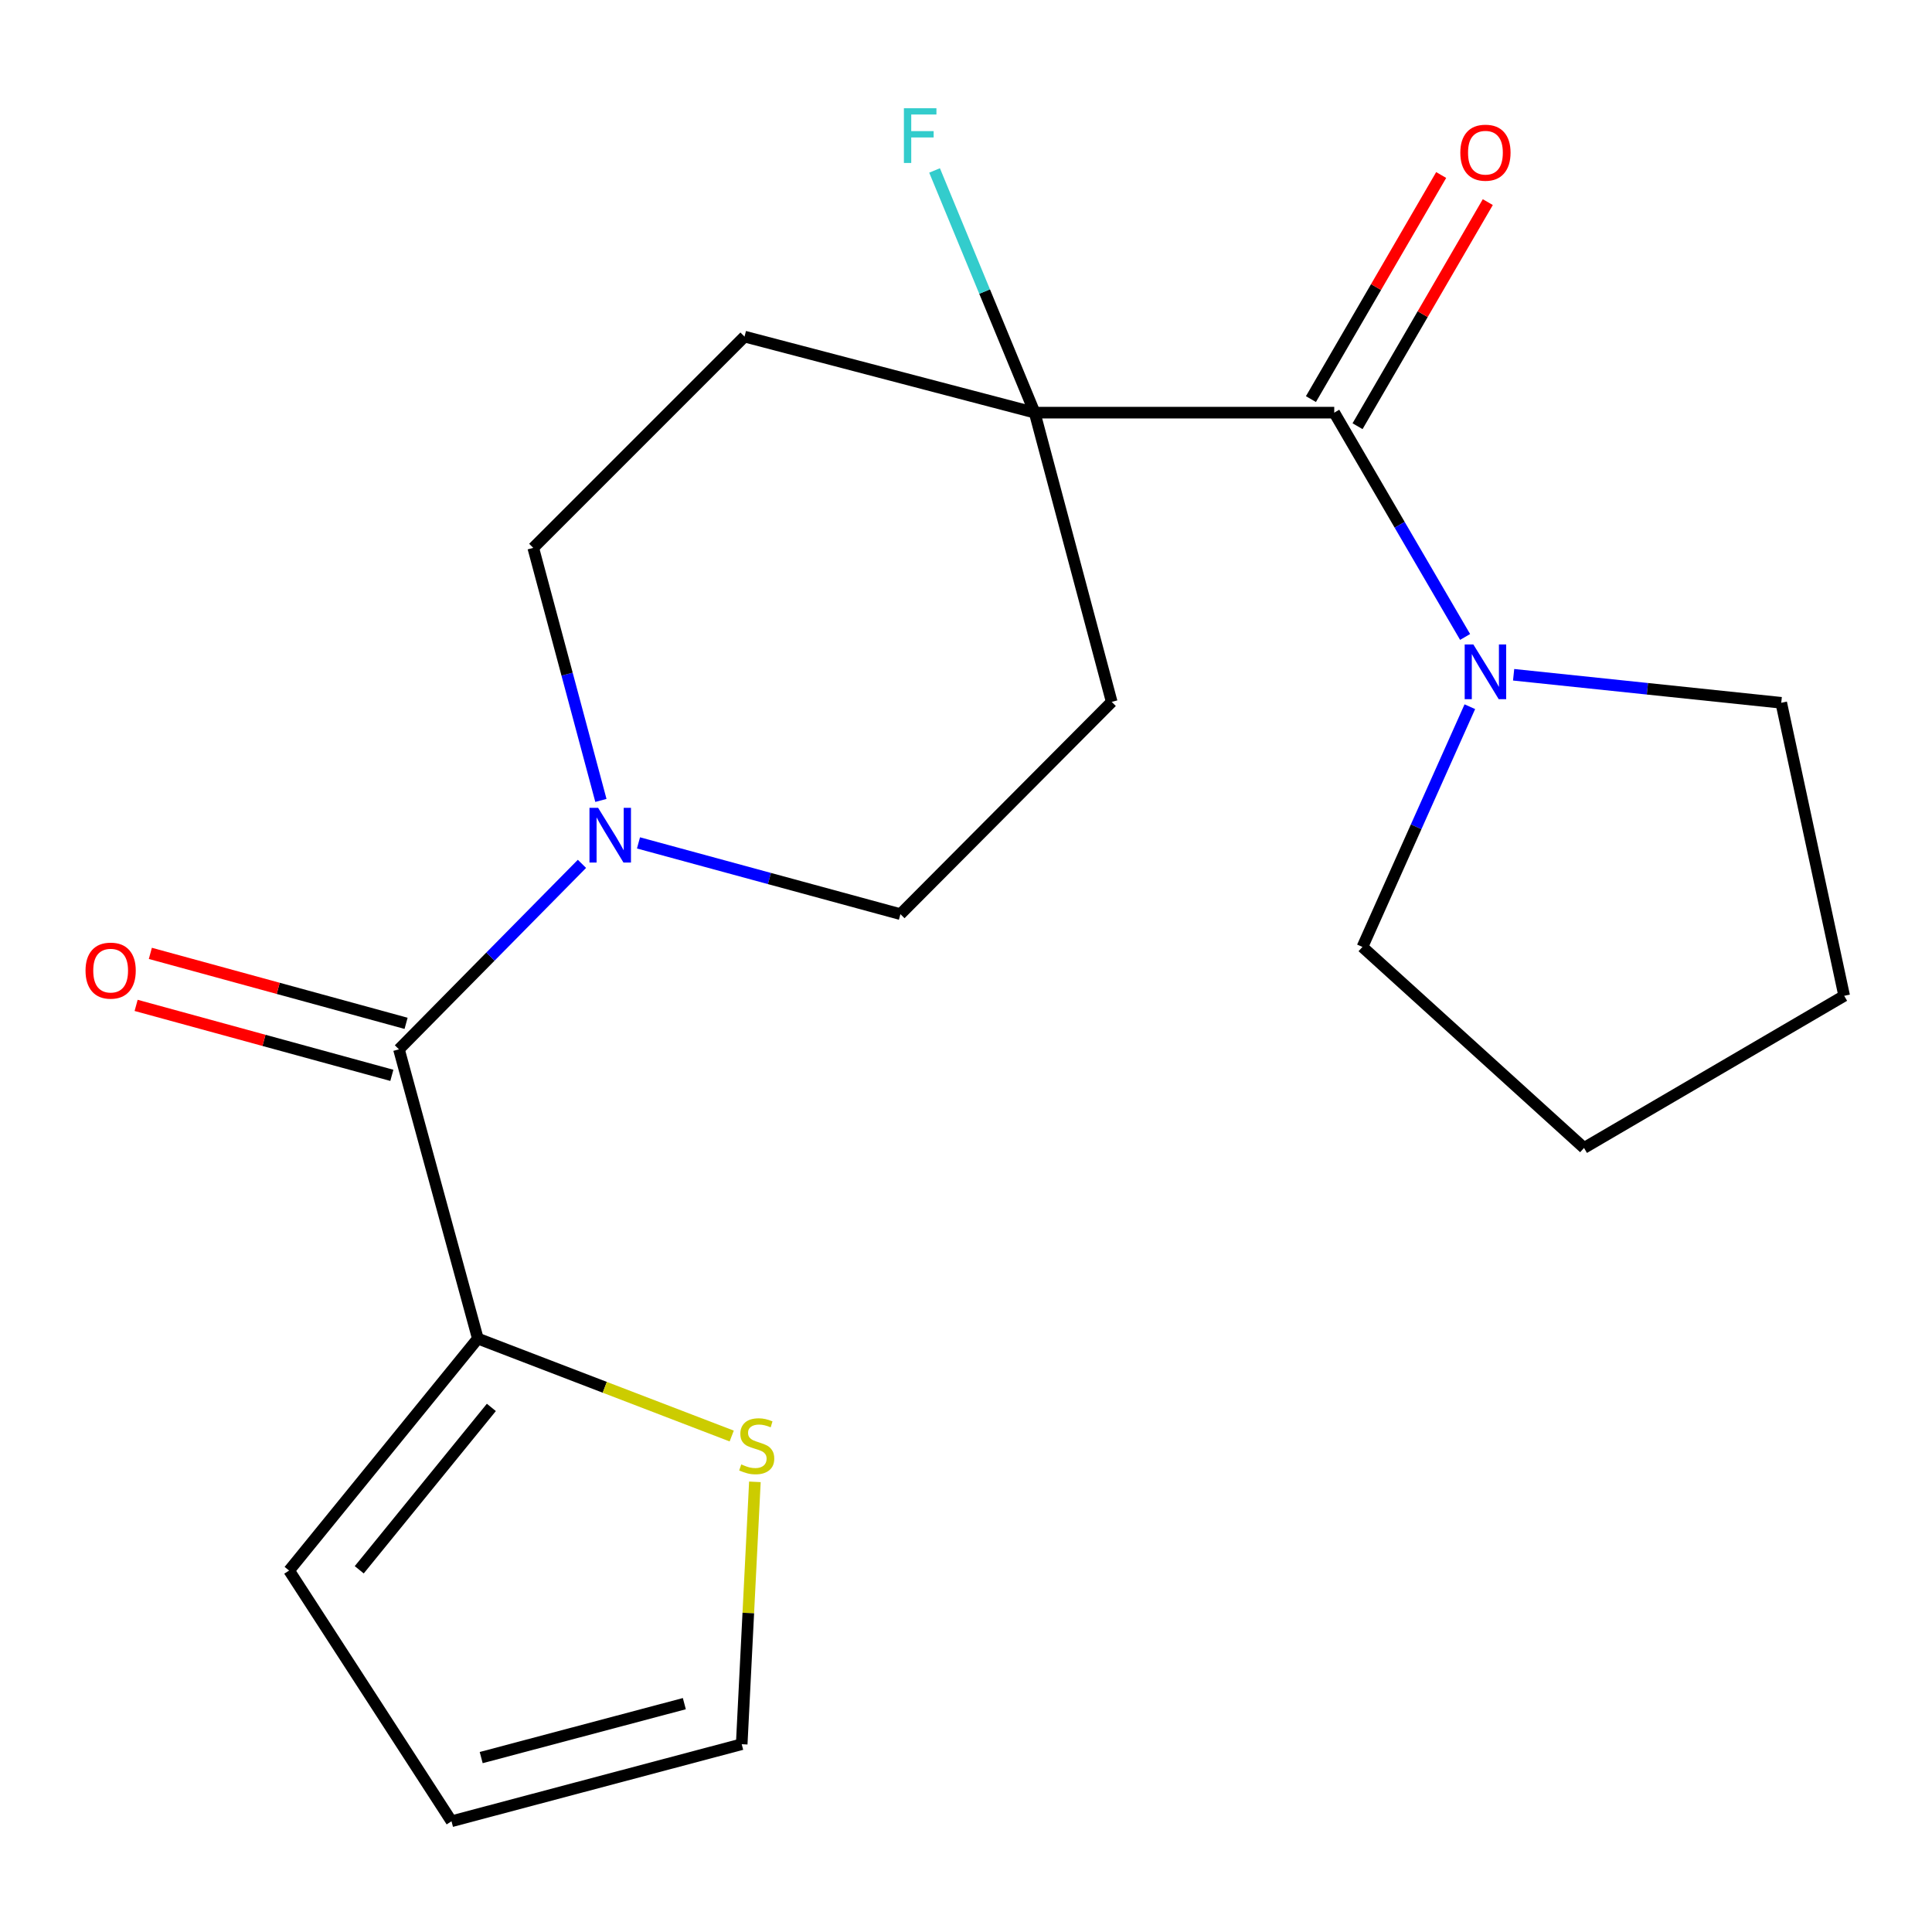 <?xml version='1.0' encoding='iso-8859-1'?>
<svg version='1.1' baseProfile='full'
              xmlns='http://www.w3.org/2000/svg'
                      xmlns:rdkit='http://www.rdkit.org/xml'
                      xmlns:xlink='http://www.w3.org/1999/xlink'
                  xml:space='preserve'
width='1000px' height='1000px' viewBox='0 0 1000 1000'>
<!-- END OF HEADER -->
<rect style='opacity:1.0;fill:#FFFFFF;stroke:none' width='1000' height='1000' x='0' y='0'> </rect>
<path class='bond-1' d='M 206.501,543.138 L 253.859,495.135' style='fill:none;fill-rule:evenodd;stroke:#000000;stroke-width:6px;stroke-linecap:butt;stroke-linejoin:miter;stroke-opacity:1' />
<path class='bond-1' d='M 253.859,495.135 L 301.218,447.132' style='fill:none;fill-rule:evenodd;stroke:#0000FF;stroke-width:6px;stroke-linecap:butt;stroke-linejoin:miter;stroke-opacity:1' />
<path class='bond-3' d='M 206.501,543.138 L 247.329,692.849' style='fill:none;fill-rule:evenodd;stroke:#000000;stroke-width:6px;stroke-linecap:butt;stroke-linejoin:miter;stroke-opacity:1' />
<path class='bond-10' d='M 210.184,529.677 L 144.003,511.571' style='fill:none;fill-rule:evenodd;stroke:#000000;stroke-width:6px;stroke-linecap:butt;stroke-linejoin:miter;stroke-opacity:1' />
<path class='bond-10' d='M 144.003,511.571 L 77.821,493.465' style='fill:none;fill-rule:evenodd;stroke:#FF0000;stroke-width:6px;stroke-linecap:butt;stroke-linejoin:miter;stroke-opacity:1' />
<path class='bond-10' d='M 202.819,556.599 L 136.637,538.493' style='fill:none;fill-rule:evenodd;stroke:#000000;stroke-width:6px;stroke-linecap:butt;stroke-linejoin:miter;stroke-opacity:1' />
<path class='bond-10' d='M 136.637,538.493 L 70.456,520.386' style='fill:none;fill-rule:evenodd;stroke:#FF0000;stroke-width:6px;stroke-linecap:butt;stroke-linejoin:miter;stroke-opacity:1' />
<path class='bond-0' d='M 690.601,213.588 L 535.54,213.588' style='fill:none;fill-rule:evenodd;stroke:#000000;stroke-width:6px;stroke-linecap:butt;stroke-linejoin:miter;stroke-opacity:1' />
<path class='bond-4' d='M 690.601,213.588 L 724.468,271.638' style='fill:none;fill-rule:evenodd;stroke:#000000;stroke-width:6px;stroke-linecap:butt;stroke-linejoin:miter;stroke-opacity:1' />
<path class='bond-4' d='M 724.468,271.638 L 758.334,329.688' style='fill:none;fill-rule:evenodd;stroke:#0000FF;stroke-width:6px;stroke-linecap:butt;stroke-linejoin:miter;stroke-opacity:1' />
<path class='bond-11' d='M 702.666,220.601 L 736.375,162.608' style='fill:none;fill-rule:evenodd;stroke:#000000;stroke-width:6px;stroke-linecap:butt;stroke-linejoin:miter;stroke-opacity:1' />
<path class='bond-11' d='M 736.375,162.608 L 770.083,104.615' style='fill:none;fill-rule:evenodd;stroke:#FF0000;stroke-width:6px;stroke-linecap:butt;stroke-linejoin:miter;stroke-opacity:1' />
<path class='bond-11' d='M 678.536,206.575 L 712.244,148.582' style='fill:none;fill-rule:evenodd;stroke:#000000;stroke-width:6px;stroke-linecap:butt;stroke-linejoin:miter;stroke-opacity:1' />
<path class='bond-11' d='M 712.244,148.582 L 745.953,90.588' style='fill:none;fill-rule:evenodd;stroke:#FF0000;stroke-width:6px;stroke-linecap:butt;stroke-linejoin:miter;stroke-opacity:1' />
<path class='bond-8' d='M 330.482,436.281 L 398.27,454.72' style='fill:none;fill-rule:evenodd;stroke:#0000FF;stroke-width:6px;stroke-linecap:butt;stroke-linejoin:miter;stroke-opacity:1' />
<path class='bond-8' d='M 398.27,454.72 L 466.057,473.159' style='fill:none;fill-rule:evenodd;stroke:#000000;stroke-width:6px;stroke-linecap:butt;stroke-linejoin:miter;stroke-opacity:1' />
<path class='bond-9' d='M 311.026,414.292 L 293.521,348.937' style='fill:none;fill-rule:evenodd;stroke:#0000FF;stroke-width:6px;stroke-linecap:butt;stroke-linejoin:miter;stroke-opacity:1' />
<path class='bond-9' d='M 293.521,348.937 L 276.015,283.582' style='fill:none;fill-rule:evenodd;stroke:#000000;stroke-width:6px;stroke-linecap:butt;stroke-linejoin:miter;stroke-opacity:1' />
<path class='bond-2' d='M 535.54,213.588 L 385.364,174.218' style='fill:none;fill-rule:evenodd;stroke:#000000;stroke-width:6px;stroke-linecap:butt;stroke-linejoin:miter;stroke-opacity:1' />
<path class='bond-15' d='M 535.54,213.588 L 509.636,150.907' style='fill:none;fill-rule:evenodd;stroke:#000000;stroke-width:6px;stroke-linecap:butt;stroke-linejoin:miter;stroke-opacity:1' />
<path class='bond-15' d='M 509.636,150.907 L 483.731,88.226' style='fill:none;fill-rule:evenodd;stroke:#33CCCC;stroke-width:6px;stroke-linecap:butt;stroke-linejoin:miter;stroke-opacity:1' />
<path class='bond-21' d='M 535.54,213.588 L 575.422,363.299' style='fill:none;fill-rule:evenodd;stroke:#000000;stroke-width:6px;stroke-linecap:butt;stroke-linejoin:miter;stroke-opacity:1' />
<path class='bond-5' d='M 247.329,692.849 L 313.029,718.067' style='fill:none;fill-rule:evenodd;stroke:#000000;stroke-width:6px;stroke-linecap:butt;stroke-linejoin:miter;stroke-opacity:1' />
<path class='bond-5' d='M 313.029,718.067 L 378.729,743.284' style='fill:none;fill-rule:evenodd;stroke:#CCCC00;stroke-width:6px;stroke-linecap:butt;stroke-linejoin:miter;stroke-opacity:1' />
<path class='bond-12' d='M 247.329,692.849 L 149.64,812.913' style='fill:none;fill-rule:evenodd;stroke:#000000;stroke-width:6px;stroke-linecap:butt;stroke-linejoin:miter;stroke-opacity:1' />
<path class='bond-12' d='M 254.326,728.474 L 185.944,812.519' style='fill:none;fill-rule:evenodd;stroke:#000000;stroke-width:6px;stroke-linecap:butt;stroke-linejoin:miter;stroke-opacity:1' />
<path class='bond-16' d='M 783.449,349.258 L 852.708,356.511' style='fill:none;fill-rule:evenodd;stroke:#0000FF;stroke-width:6px;stroke-linecap:butt;stroke-linejoin:miter;stroke-opacity:1' />
<path class='bond-16' d='M 852.708,356.511 L 921.967,363.764' style='fill:none;fill-rule:evenodd;stroke:#000000;stroke-width:6px;stroke-linecap:butt;stroke-linejoin:miter;stroke-opacity:1' />
<path class='bond-17' d='M 760.786,365.79 L 732.989,427.964' style='fill:none;fill-rule:evenodd;stroke:#0000FF;stroke-width:6px;stroke-linecap:butt;stroke-linejoin:miter;stroke-opacity:1' />
<path class='bond-17' d='M 732.989,427.964 L 705.192,490.138' style='fill:none;fill-rule:evenodd;stroke:#000000;stroke-width:6px;stroke-linecap:butt;stroke-linejoin:miter;stroke-opacity:1' />
<path class='bond-13' d='M 390.732,767.001 L 387.319,834.901' style='fill:none;fill-rule:evenodd;stroke:#CCCC00;stroke-width:6px;stroke-linecap:butt;stroke-linejoin:miter;stroke-opacity:1' />
<path class='bond-13' d='M 387.319,834.901 L 383.906,902.802' style='fill:none;fill-rule:evenodd;stroke:#000000;stroke-width:6px;stroke-linecap:butt;stroke-linejoin:miter;stroke-opacity:1' />
<path class='bond-6' d='M 385.364,174.218 L 276.015,283.582' style='fill:none;fill-rule:evenodd;stroke:#000000;stroke-width:6px;stroke-linecap:butt;stroke-linejoin:miter;stroke-opacity:1' />
<path class='bond-7' d='M 575.422,363.299 L 466.057,473.159' style='fill:none;fill-rule:evenodd;stroke:#000000;stroke-width:6px;stroke-linecap:butt;stroke-linejoin:miter;stroke-opacity:1' />
<path class='bond-14' d='M 149.64,812.913 L 233.699,942.683' style='fill:none;fill-rule:evenodd;stroke:#000000;stroke-width:6px;stroke-linecap:butt;stroke-linejoin:miter;stroke-opacity:1' />
<path class='bond-20' d='M 383.906,902.802 L 233.699,942.683' style='fill:none;fill-rule:evenodd;stroke:#000000;stroke-width:6px;stroke-linecap:butt;stroke-linejoin:miter;stroke-opacity:1' />
<path class='bond-20' d='M 354.213,881.808 L 249.068,909.725' style='fill:none;fill-rule:evenodd;stroke:#000000;stroke-width:6px;stroke-linecap:butt;stroke-linejoin:miter;stroke-opacity:1' />
<path class='bond-19' d='M 921.967,363.764 L 954.545,515.429' style='fill:none;fill-rule:evenodd;stroke:#000000;stroke-width:6px;stroke-linecap:butt;stroke-linejoin:miter;stroke-opacity:1' />
<path class='bond-18' d='M 705.192,490.138 L 819.891,594.169' style='fill:none;fill-rule:evenodd;stroke:#000000;stroke-width:6px;stroke-linecap:butt;stroke-linejoin:miter;stroke-opacity:1' />
<path class='bond-22' d='M 819.891,594.169 L 954.545,515.429' style='fill:none;fill-rule:evenodd;stroke:#000000;stroke-width:6px;stroke-linecap:butt;stroke-linejoin:miter;stroke-opacity:1' />
<path  class='atom-2' d='M 309.59 418.141
L 318.87 433.141
Q 319.79 434.621, 321.27 437.301
Q 322.75 439.981, 322.83 440.141
L 322.83 418.141
L 326.59 418.141
L 326.59 446.461
L 322.71 446.461
L 312.75 430.061
Q 311.59 428.141, 310.35 425.941
Q 309.15 423.741, 308.79 423.061
L 308.79 446.461
L 305.11 446.461
L 305.11 418.141
L 309.59 418.141
' fill='#0000FF'/>
<path  class='atom-5' d='M 762.6 333.571
L 771.88 348.571
Q 772.8 350.051, 774.28 352.731
Q 775.76 355.411, 775.84 355.571
L 775.84 333.571
L 779.6 333.571
L 779.6 361.891
L 775.72 361.891
L 765.76 345.491
Q 764.6 343.571, 763.36 341.371
Q 762.16 339.171, 761.8 338.491
L 761.8 361.891
L 758.12 361.891
L 758.12 333.571
L 762.6 333.571
' fill='#0000FF'/>
<path  class='atom-6' d='M 383.675 757.973
Q 383.995 758.093, 385.315 758.653
Q 386.635 759.213, 388.075 759.573
Q 389.555 759.893, 390.995 759.893
Q 393.675 759.893, 395.235 758.613
Q 396.795 757.293, 396.795 755.013
Q 396.795 753.453, 395.995 752.493
Q 395.235 751.533, 394.035 751.013
Q 392.835 750.493, 390.835 749.893
Q 388.315 749.133, 386.795 748.413
Q 385.315 747.693, 384.235 746.173
Q 383.195 744.653, 383.195 742.093
Q 383.195 738.533, 385.595 736.333
Q 388.035 734.133, 392.835 734.133
Q 396.115 734.133, 399.835 735.693
L 398.915 738.773
Q 395.515 737.373, 392.955 737.373
Q 390.195 737.373, 388.675 738.533
Q 387.155 739.653, 387.195 741.613
Q 387.195 743.133, 387.955 744.053
Q 388.755 744.973, 389.875 745.493
Q 391.035 746.013, 392.955 746.613
Q 395.515 747.413, 397.035 748.213
Q 398.555 749.013, 399.635 750.653
Q 400.755 752.253, 400.755 755.013
Q 400.755 758.933, 398.115 761.053
Q 395.515 763.133, 391.155 763.133
Q 388.635 763.133, 386.715 762.573
Q 384.835 762.053, 382.595 761.133
L 383.675 757.973
' fill='#CCCC00'/>
<path  class='atom-11' d='M 44.271 502.391
Q 44.271 495.591, 47.631 491.791
Q 50.991 487.991, 57.271 487.991
Q 63.551 487.991, 66.911 491.791
Q 70.271 495.591, 70.271 502.391
Q 70.271 509.271, 66.871 513.191
Q 63.471 517.071, 57.271 517.071
Q 51.031 517.071, 47.631 513.191
Q 44.271 509.311, 44.271 502.391
M 57.271 513.871
Q 61.591 513.871, 63.911 510.991
Q 66.271 508.071, 66.271 502.391
Q 66.271 496.831, 63.911 494.031
Q 61.591 491.191, 57.271 491.191
Q 52.951 491.191, 50.591 493.991
Q 48.271 496.791, 48.271 502.391
Q 48.271 508.111, 50.591 510.991
Q 52.951 513.871, 57.271 513.871
' fill='#FF0000'/>
<path  class='atom-12' d='M 755.86 79.028
Q 755.86 72.228, 759.22 68.428
Q 762.58 64.628, 768.86 64.628
Q 775.14 64.628, 778.5 68.428
Q 781.86 72.228, 781.86 79.028
Q 781.86 85.908, 778.46 89.828
Q 775.06 93.708, 768.86 93.708
Q 762.62 93.708, 759.22 89.828
Q 755.86 85.948, 755.86 79.028
M 768.86 90.508
Q 773.18 90.508, 775.5 87.628
Q 777.86 84.708, 777.86 79.028
Q 777.86 73.468, 775.5 70.668
Q 773.18 67.828, 768.86 67.828
Q 764.54 67.828, 762.18 70.628
Q 759.86 73.428, 759.86 79.028
Q 759.86 84.748, 762.18 87.628
Q 764.54 90.508, 768.86 90.508
' fill='#FF0000'/>
<path  class='atom-16' d='M 467.856 56.027
L 484.696 56.027
L 484.696 59.267
L 471.656 59.267
L 471.656 67.867
L 483.256 67.867
L 483.256 71.147
L 471.656 71.147
L 471.656 84.347
L 467.856 84.347
L 467.856 56.027
' fill='#33CCCC'/>
</svg>
